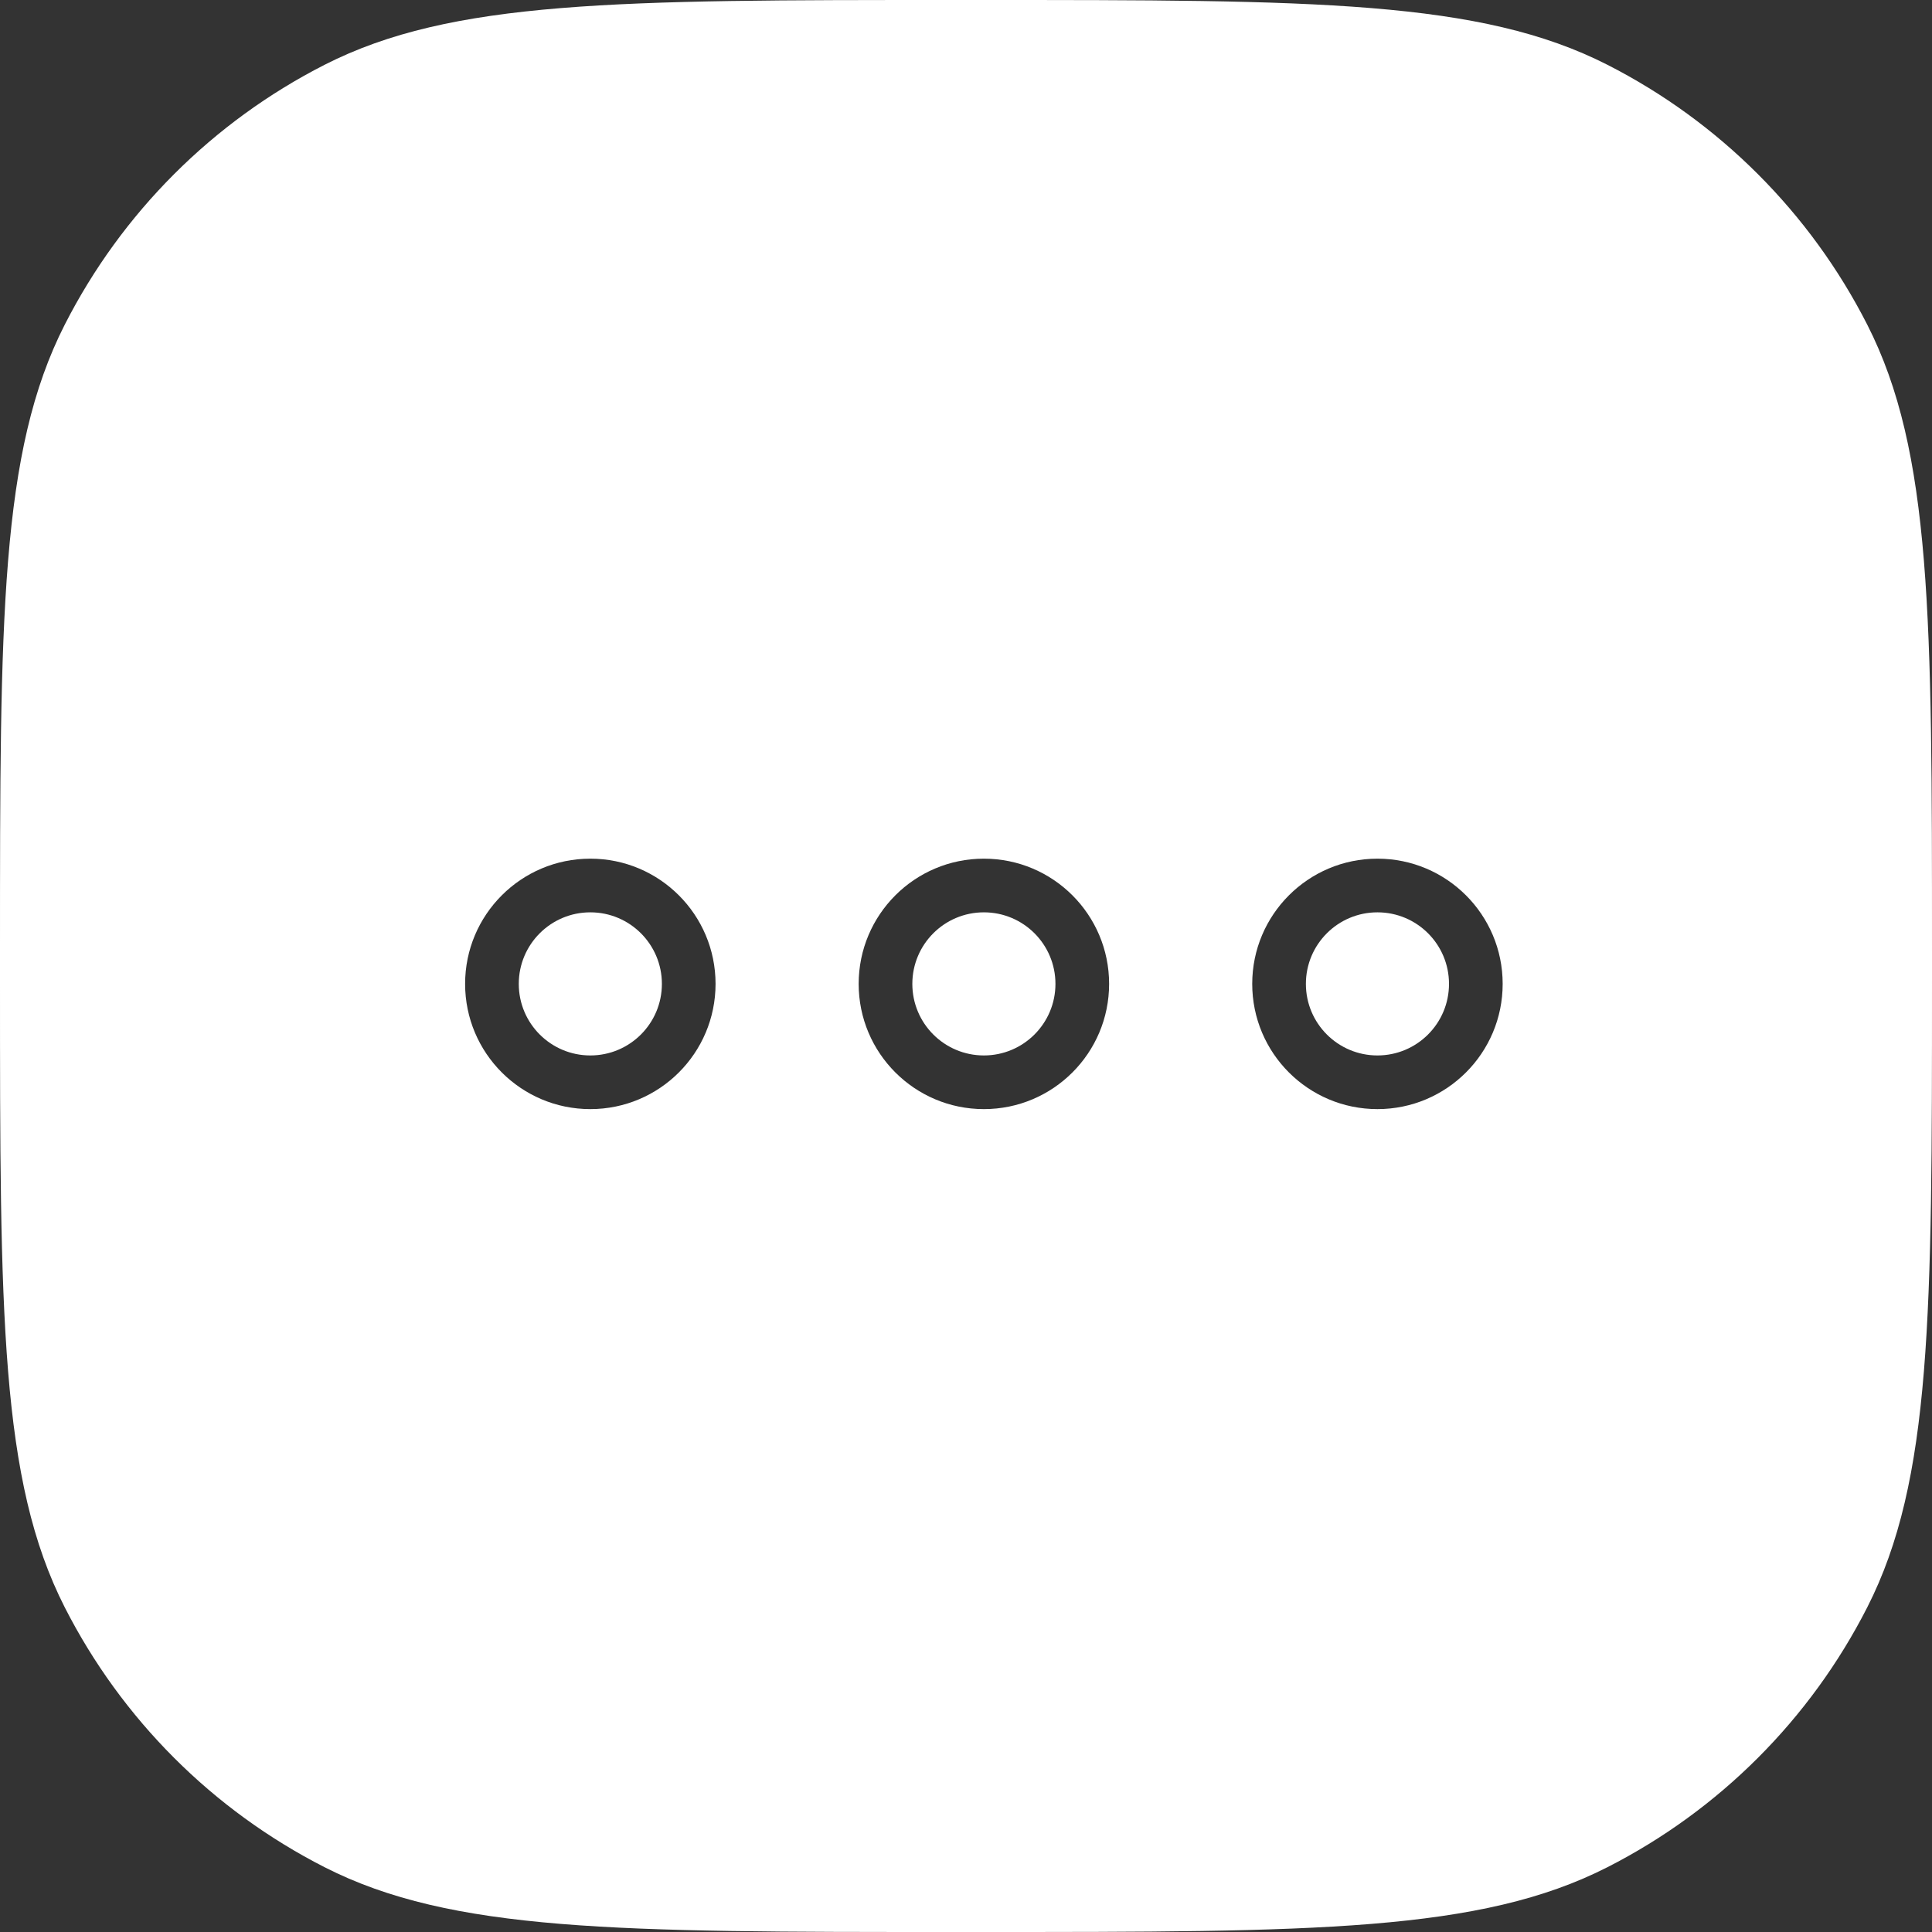 <svg width="54" height="54" viewBox="0 0 54 54" fill="none" xmlns="http://www.w3.org/2000/svg">
<rect x="0" y="0" width="54" height="54" fill="#333333" stroke="none"/>
<path fill-rule="evenodd" clip-rule="evenodd" d="M1.811 9.072C0 12.626 0 17.279 0 26.585V27.415C0 36.721 0 41.374 1.811 44.928C3.404 48.054 5.946 50.596 9.072 52.189C12.626 54 17.279 54 26.585 54H27.415C36.721 54 41.374 54 44.928 52.189C48.054 50.596 50.596 48.054 52.189 44.928C54 41.374 54 36.721 54 27.415V26.585C54 17.279 54 12.626 52.189 9.072C50.596 5.946 48.054 3.404 44.928 1.811C41.374 0 36.721 0 27.415 0H26.585C17.279 0 12.626 0 9.072 1.811C5.946 3.404 3.404 5.946 1.811 9.072ZM18.5 27.5C18.5 28.605 17.605 29.5 16.5 29.5C15.395 29.5 14.5 28.605 14.5 27.5C14.5 26.395 15.395 25.5 16.5 25.5C17.605 25.5 18.5 26.395 18.5 27.5ZM20 27.5C20 29.433 18.433 31 16.5 31C14.567 31 13 29.433 13 27.5C13 25.567 14.567 24 16.5 24C18.433 24 20 25.567 20 27.5ZM27.5 29.5C28.605 29.5 29.5 28.605 29.5 27.5C29.5 26.395 28.605 25.5 27.5 25.5C26.395 25.5 25.5 26.395 25.5 27.5C25.5 28.605 26.395 29.5 27.5 29.5ZM27.5 31C29.433 31 31 29.433 31 27.5C31 25.567 29.433 24 27.5 24C25.567 24 24 25.567 24 27.5C24 29.433 25.567 31 27.5 31ZM40.5 27.5C40.5 28.605 39.605 29.5 38.5 29.5C37.395 29.5 36.5 28.605 36.5 27.5C36.5 26.395 37.395 25.5 38.5 25.5C39.605 25.5 40.5 26.395 40.5 27.5ZM42 27.5C42 29.433 40.433 31 38.5 31C36.567 31 35 29.433 35 27.5C35 25.567 36.567 24 38.5 24C40.433 24 42 25.567 42 27.5Z" fill="white"/>
</svg>
